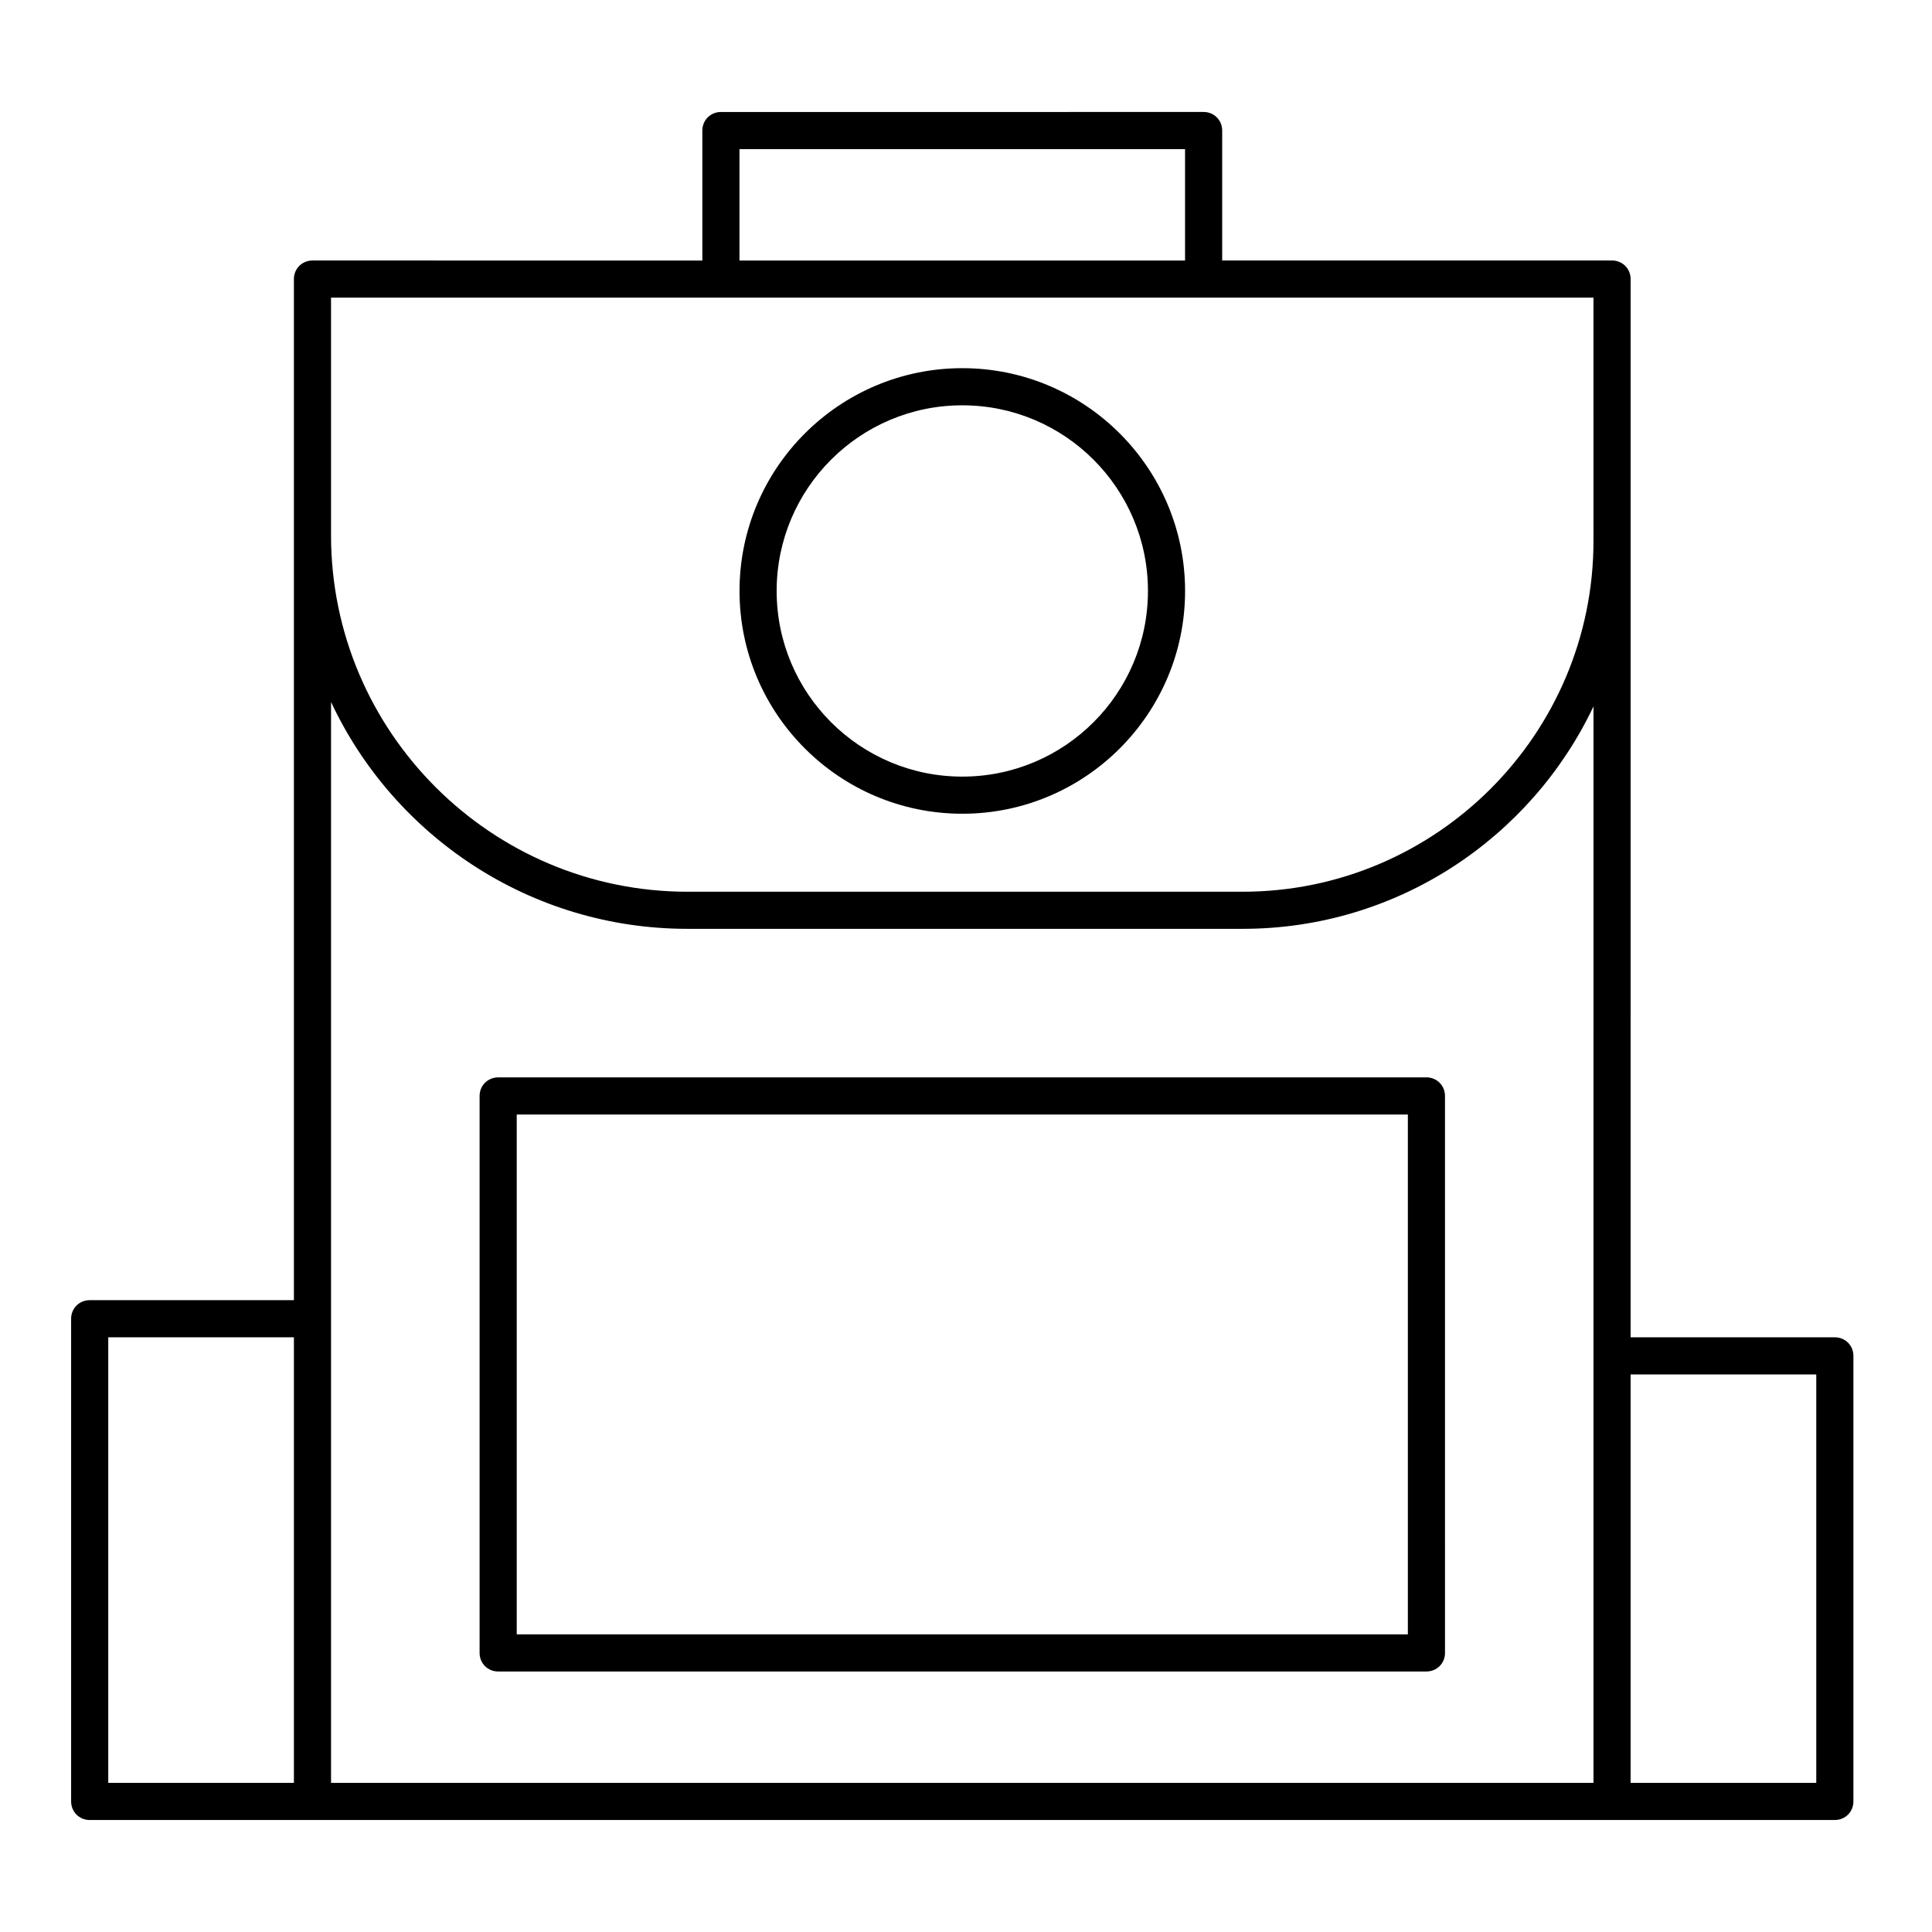<?xml version="1.0" encoding="UTF-8"?>
<!-- Uploaded to: ICON Repo, www.svgrepo.com, Generator: ICON Repo Mixer Tools -->
<svg fill="#000000" width="800px" height="800px" version="1.1" viewBox="144 144 512 512" xmlns="http://www.w3.org/2000/svg">
 <g>
  <path d="m522.02 429.52h-246c-2.754 0-4.922 2.164-4.922 4.922v147.6c0 2.754 2.164 4.922 4.922 4.922h246c2.754 0 4.922-2.164 4.922-4.922l-0.004-147.61c0-2.754-2.164-4.918-4.918-4.918zm-4.922 147.6h-236.16v-137.76h236.16z"/>
  <path d="m630.25 498.4h-54.121l0.004-211.07v-69.375c0-2.754-2.164-4.922-4.922-4.922l-103.32 0.004v-34.441c0-2.754-2.164-4.922-4.922-4.922l-127.92 0.004c-2.754 0-4.922 2.164-4.922 4.922v34.441l-103.32-0.004c-2.754 0-4.922 2.164-4.922 4.922v270.6h-54.117c-2.754 0-4.922 2.164-4.922 4.922v127.92c0 2.754 2.164 4.922 4.922 4.922h462.48c2.754 0 4.922-2.164 4.922-4.922v-118.08c0-2.758-2.164-4.922-4.922-4.922zm-408.36 118.08h-49.199v-118.08h49.199zm118.08-432.96h118.08v29.52h-118.08zm226.32 319.8v113.16h-334.56v-286.45c16.629 35.523 52.742 60.121 94.465 60.121h147.11c41.031 0 76.457-24.109 92.988-58.941zm0-215.99c0 51.266-41.723 92.988-92.988 92.988h-147.11c-52.055 0-94.465-42.41-94.465-94.465v-62.977h334.56zm59.039 329.15h-49.199v-108.24h49.199z"/>
  <path d="m399.02 241.57c-32.57 0-59.039 26.469-59.039 59.039 0 32.57 26.469 59.039 59.039 59.039s59.039-26.469 59.039-59.039c0-32.57-26.469-59.039-59.039-59.039zm0 108.24c-27.16 0-49.199-22.043-49.199-49.199 0-27.16 22.043-49.199 49.199-49.199 27.16 0 49.199 22.043 49.199 49.199 0 27.16-22.043 49.199-49.199 49.199z"/>
 </g>
</svg>